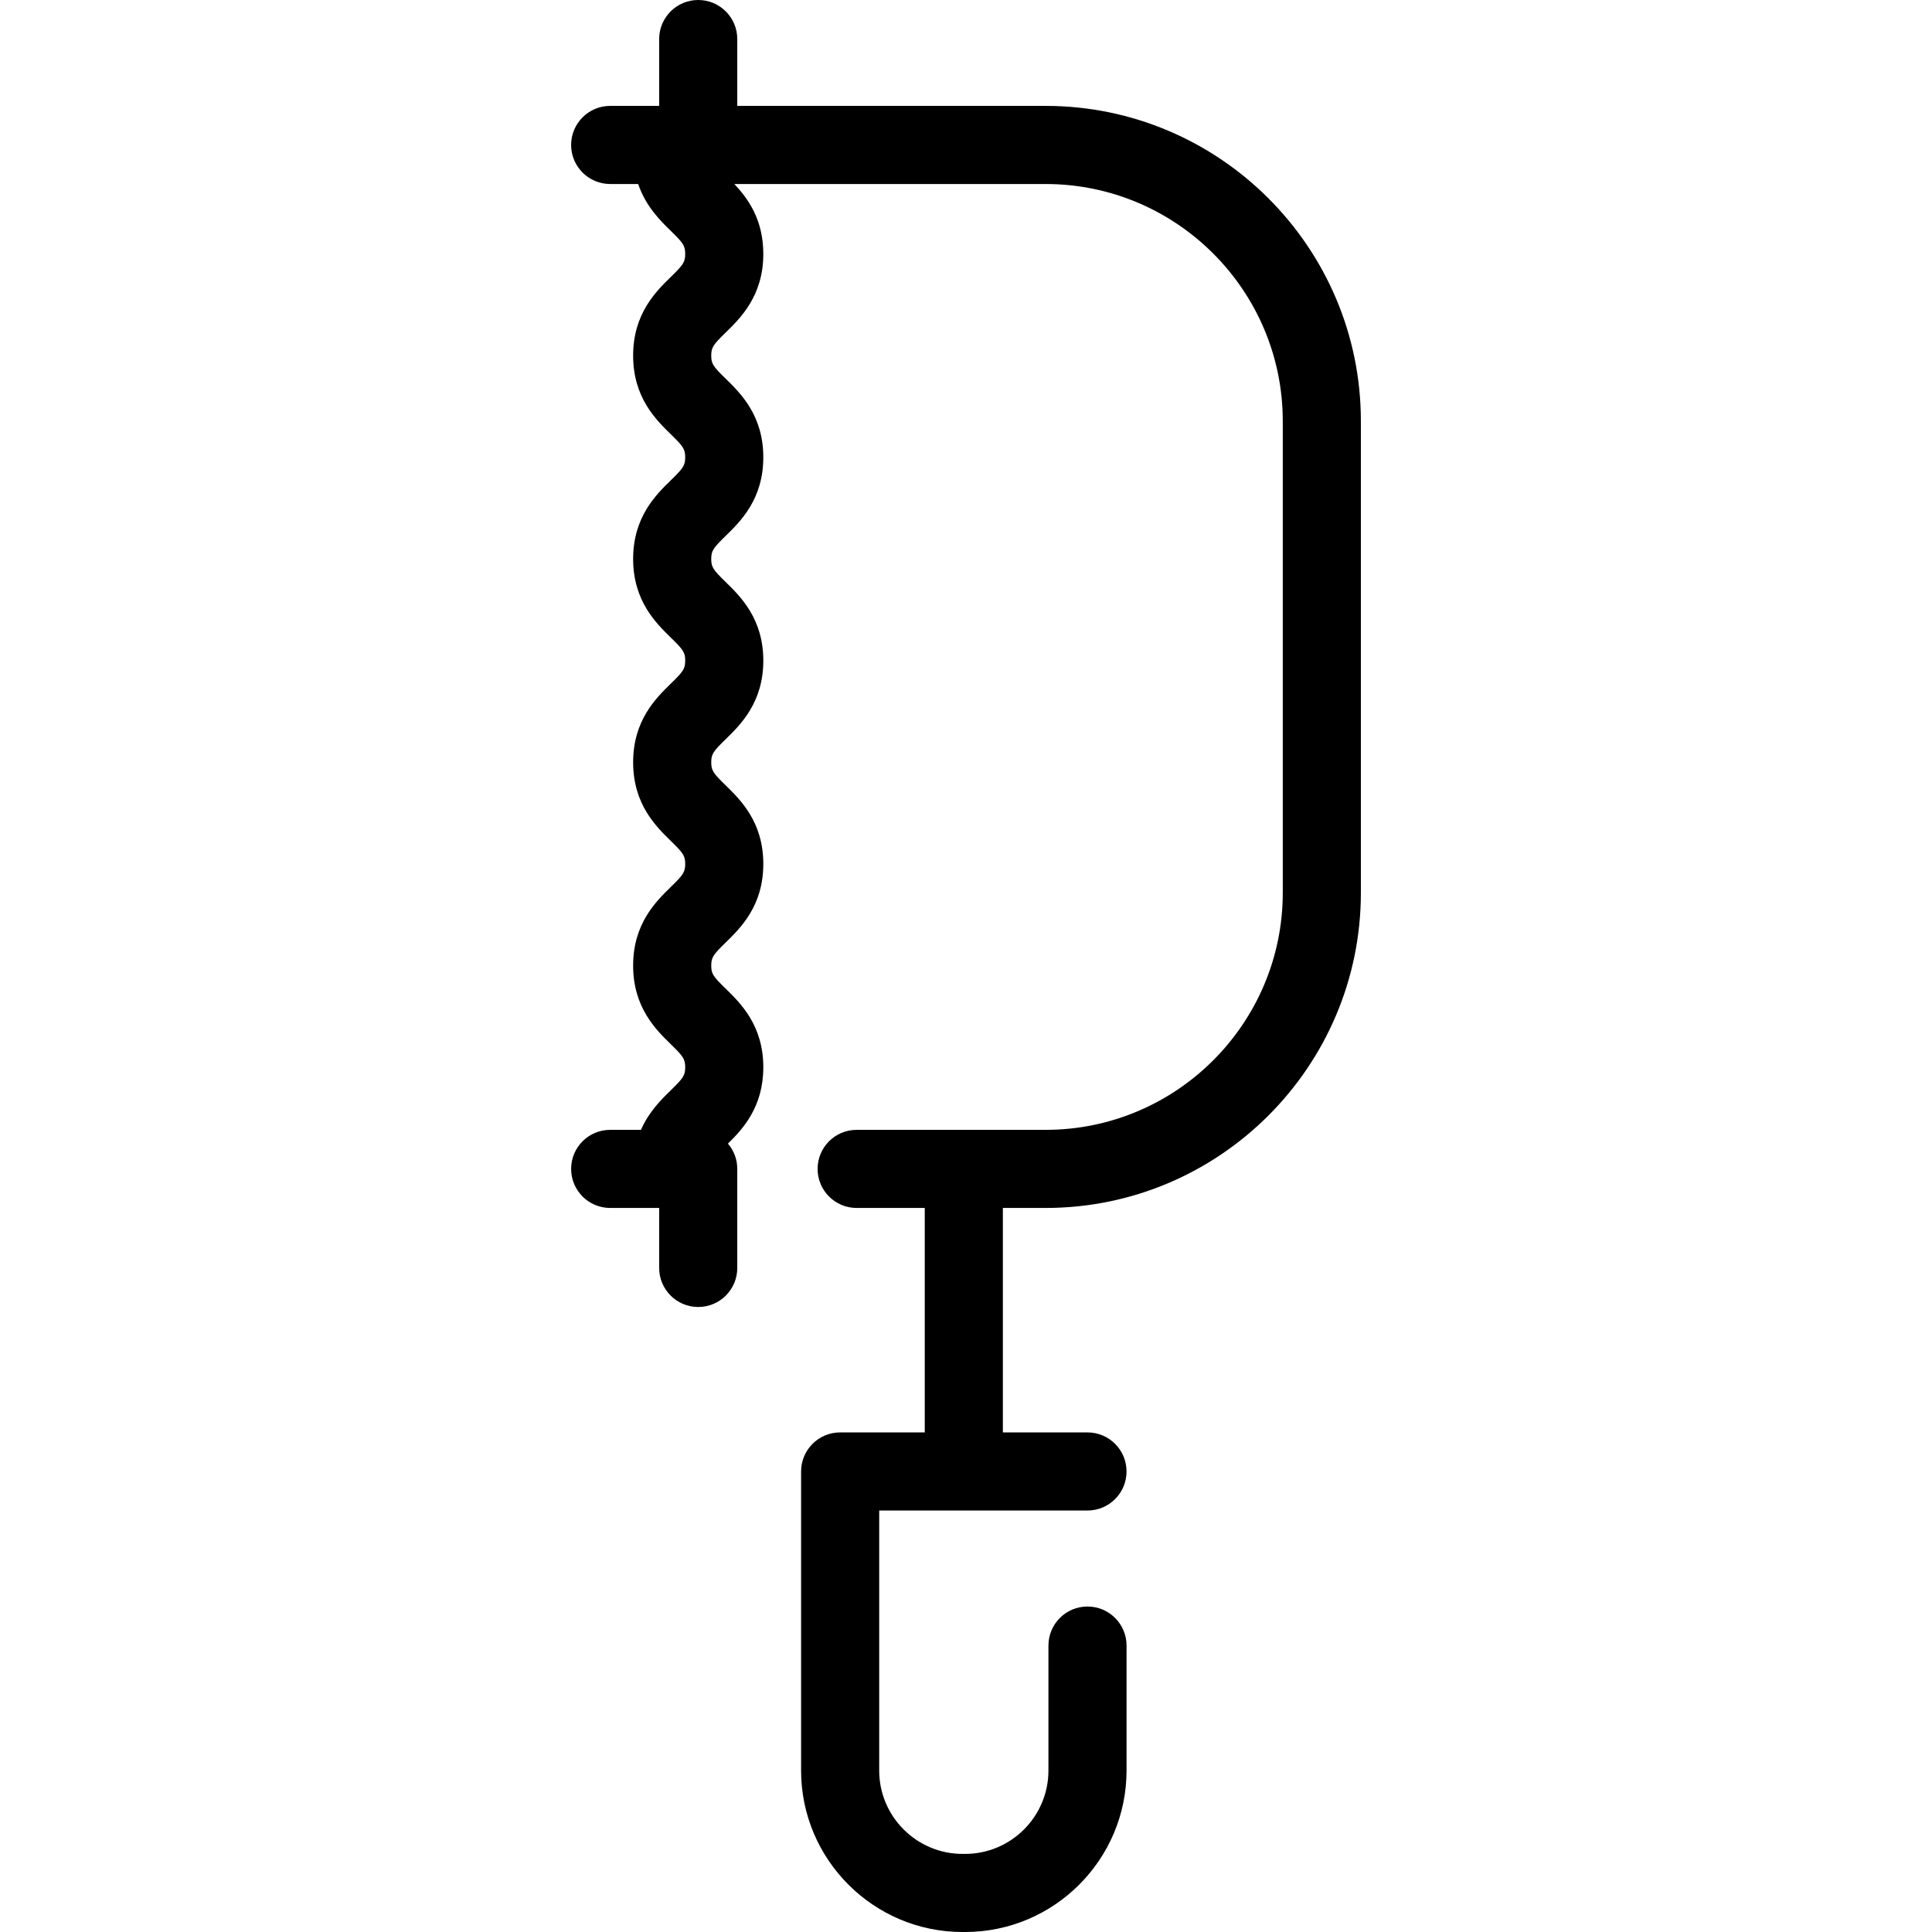 <?xml version="1.0" encoding="iso-8859-1"?>
<!-- Uploaded to: SVG Repo, www.svgrepo.com, Generator: SVG Repo Mixer Tools -->
<!DOCTYPE svg PUBLIC "-//W3C//DTD SVG 1.1//EN" "http://www.w3.org/Graphics/SVG/1.1/DTD/svg11.dtd">
<svg fill="#000000" height="800px" width="800px" version="1.1" id="Capa_1" xmlns="http://www.w3.org/2000/svg" xmlns:xlink="http://www.w3.org/1999/xlink" 
	 viewBox="0 0 371.025 371.025" xml:space="preserve">
<path d="M200.805,20.337h-59.218V7.5c0-4.143-3.357-7.5-7.5-7.5s-7.5,3.357-7.5,7.5v12.837h-9.407c-4.143,0-7.5,3.357-7.5,7.5
	s3.357,7.5,7.5,7.5h5.377c1.451,4.289,4.239,7.026,6.291,9.029c2.325,2.271,2.739,2.803,2.739,4.397c0,1.596-0.414,2.128-2.74,4.398
	c-2.891,2.823-7.26,7.089-7.26,15.13s4.369,12.307,7.261,15.129c2.325,2.271,2.739,2.802,2.739,4.396
	c0,1.594-0.414,2.125-2.739,4.395c-2.892,2.823-7.261,7.089-7.261,15.13c0,8.04,4.369,12.306,7.261,15.128
	c2.325,2.271,2.739,2.802,2.739,4.396c0,1.594-0.414,2.125-2.739,4.395c-2.892,2.823-7.261,7.089-7.261,15.13
	c0,8.04,4.37,12.306,7.262,15.128c2.324,2.27,2.738,2.801,2.738,4.394s-0.414,2.124-2.738,4.394
	c-2.892,2.822-7.262,7.088-7.262,15.128s4.37,12.305,7.262,15.127c2.324,2.269,2.738,2.8,2.738,4.393
	c0,1.594-0.414,2.125-2.739,4.395c-1.82,1.777-4.224,4.127-5.757,7.629h-5.911c-4.143,0-7.5,3.357-7.5,7.5s3.357,7.5,7.5,7.5h9.407
	v11.521c0,4.143,3.357,7.5,7.5,7.5s7.5-3.357,7.5-7.5v-19.021c0-1.854-0.676-3.547-1.79-4.856c2.872-2.824,6.79-7.051,6.79-14.667
	c0-8.04-4.37-12.305-7.262-15.127c-2.324-2.269-2.738-2.8-2.738-4.393s0.414-2.124,2.738-4.394
	c2.892-2.822,7.262-7.088,7.262-15.128s-4.37-12.306-7.262-15.128c-2.324-2.27-2.738-2.801-2.738-4.394
	c0-1.595,0.414-2.126,2.739-4.396c2.892-2.822,7.261-7.088,7.261-15.128c0-8.041-4.369-12.307-7.261-15.13
	c-2.325-2.27-2.739-2.801-2.739-4.395c0-1.595,0.414-2.126,2.739-4.396c2.892-2.822,7.261-7.088,7.261-15.128
	c0-8.041-4.369-12.307-7.261-15.129c-2.325-2.271-2.739-2.802-2.739-4.396s0.414-2.127,2.739-4.397
	c2.892-2.823,7.261-7.089,7.261-15.131c0-6.575-2.921-10.625-5.567-13.427h59.785c25.111,0,45.541,20.43,45.541,45.541v90.557
	c0,25.112-20.43,45.542-45.541,45.542h-36.292c-4.143,0-7.5,3.357-7.5,7.5s3.357,7.5,7.5,7.5h13.08v43.105h-16.25
	c-4.143,0-7.5,3.357-7.5,7.5v57.431c0,17.101,13.912,31.013,31.013,31.013h0.475c17.101,0,31.013-13.912,31.013-31.013v-23.996
	c0-4.143-3.357-7.5-7.5-7.5s-7.5,3.357-7.5,7.5v23.996c0,8.829-7.184,16.013-16.013,16.013h-0.475
	c-8.829,0-16.013-7.184-16.013-16.013v-49.931h40c4.143,0,7.5-3.357,7.5-7.5s-3.357-7.5-7.5-7.5h-16.25v-43.105h8.212
	c33.383,0,60.541-27.159,60.541-60.542V80.878C261.346,47.495,234.188,20.337,200.805,20.337z"/>
</svg>